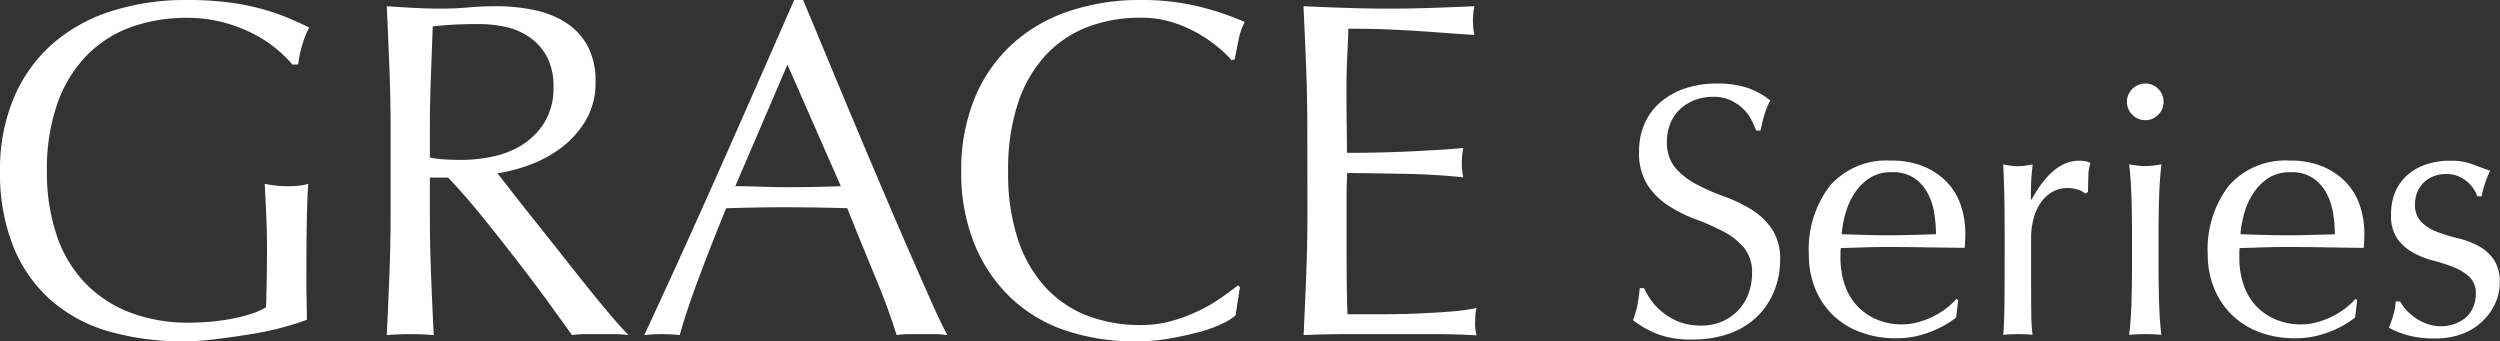 <svg height="11.408" viewBox="0 0 83.56 11.408" width="83.56" xmlns="http://www.w3.org/2000/svg"><rect x="0" y="0" width="83.56" height="11.408" fill="#333333" stroke="none"/><g fill="#fff"><path d="m10.736-9.008a4.161 4.161 0 0 0 -.6-.576 4.328 4.328 0 0 0 -.8-.5 5 5 0 0 0 -.976-.352 4.638 4.638 0 0 0 -1.144-.136 5.483 5.483 0 0 0 -1.848.3 3.942 3.942 0 0 0 -1.488.936 4.386 4.386 0 0 0 -.992 1.6 6.589 6.589 0 0 0 -.36 2.3 6.553 6.553 0 0 0 .32 2.112 4.256 4.256 0 0 0 .936 1.592 4.156 4.156 0 0 0 1.5 1 5.412 5.412 0 0 0 2.016.348q.336 0 .7-.032t.712-.1a5.1 5.1 0 0 0 .64-.16 2.34 2.34 0 0 0 .5-.224q.016-.48.024-.96t.008-.976q0-.56-.024-1.12t-.052-1.068a3.916 3.916 0 0 0 .768.08q.176 0 .352-.016a1.7 1.7 0 0 0 .336-.064q-.032.368-.048 1.16t-.016 2.088q0 .32.008.648t.008.648q-.336.128-.84.264a9.984 9.984 0 0 1 -1.076.224q-.564.092-1.132.16a8.27 8.27 0 0 1 -1.032.072 8.906 8.906 0 0 1 -2.568-.34 5.019 5.019 0 0 1 -1.944-1.068 4.765 4.765 0 0 1 -1.232-1.792 6.6 6.6 0 0 1 -.432-2.48 6.2 6.2 0 0 1 .448-2.424 5 5 0 0 1 1.264-1.8 5.476 5.476 0 0 1 1.976-1.12 8.136 8.136 0 0 1 2.568-.384 10.6 10.6 0 0 1 1.448.088 7.769 7.769 0 0 1 1.12.232 7.45 7.45 0 0 1 .856.3q.368.16.656.3a2.738 2.738 0 0 0 -.232.576 3.693 3.693 0 0 0 -.136.656zm3.28 2.192q0-1.056-.04-2.072t-.088-2.072q.464.032.912.056t.912.024q.464 0 .912-.04t.912-.04a6.2 6.2 0 0 1 1.28.128 3.112 3.112 0 0 1 1.064.424 2.14 2.14 0 0 1 .72.776 2.466 2.466 0 0 1 .264 1.2 2.446 2.446 0 0 1 -.344 1.32 3.207 3.207 0 0 1 -.84.912 4.15 4.15 0 0 1 -1.064.56 5.345 5.345 0 0 1 -1.032.264q.192.24.528.672t.752.952q.416.52.864 1.088t.864 1.088q.416.52.784.952t.592.656a3.628 3.628 0 0 0 -.48-.032h-.944a3.279 3.279 0 0 0 -.464.032q-.24-.332-.728-1.008t-1.08-1.44q-.592-.768-1.208-1.528t-1.128-1.288h-.608v1.168q0 1.056.04 2.08t.088 2.016q-.368-.032-.784-.032t-.784.032q.048-.992.088-2.016t.04-2.08zm1.312.912a3.28 3.28 0 0 0 .488.064q.264.016.584.016a5.044 5.044 0 0 0 1.032-.112 3 3 0 0 0 .984-.392 2.332 2.332 0 0 0 .744-.752 2.207 2.207 0 0 0 .3-1.192 2.067 2.067 0 0 0 -.236-1.028 1.849 1.849 0 0 0 -.6-.648 2.287 2.287 0 0 0 -.8-.328 4.242 4.242 0 0 0 -.848-.088q-.56 0-.928.024t-.624.056q-.032.88-.064 1.744t-.032 1.728zm10.208.96q.416 0 .864.016t.864.016q.448 0 .9-.008t.9-.024l-1.784-4.064zm7.088 4.976a3 3 0 0 0 -.424-.032h-.848a3 3 0 0 0 -.424.032q-.112-.368-.3-.888t-.428-1.088q-.232-.568-.472-1.152t-.448-1.112q-.512-.016-1.04-.024t-1.056-.008q-.5 0-.976.008t-.976.024q-.512 1.248-.932 2.376t-.62 1.864a5.492 5.492 0 0 0 -1.184 0q1.3-2.8 2.528-5.568t2.48-5.632h.3l.836 2.008q.448 1.08.912 2.184t.928 2.192q.464 1.088.872 2.024t.736 1.672q.328.736.536 1.12zm9.632-.656a2.086 2.086 0 0 1 -.456.28 4.332 4.332 0 0 1 -.752.272q-.44.12-.984.216a6.529 6.529 0 0 1 -1.136.1 7.3 7.3 0 0 1 -2.336-.36 4.924 4.924 0 0 1 -1.848-1.1 5.162 5.162 0 0 1 -1.216-1.8 6.3 6.3 0 0 1 -.44-2.424 6.3 6.3 0 0 1 .44-2.424 5.059 5.059 0 0 1 1.232-1.8 5.306 5.306 0 0 1 1.9-1.12 7.361 7.361 0 0 1 2.432-.384 8.019 8.019 0 0 1 1.928.216 9.011 9.011 0 0 1 1.544.52 2.113 2.113 0 0 0 -.208.608q-.08.384-.128.64l-.1.032a3.537 3.537 0 0 0 -.448-.432 4.924 4.924 0 0 0 -.672-.464 4.264 4.264 0 0 0 -.864-.376 3.484 3.484 0 0 0 -1.056-.152 4.936 4.936 0 0 0 -1.752.3 3.729 3.729 0 0 0 -1.408.936 4.364 4.364 0 0 0 -.936 1.6 7.018 7.018 0 0 0 -.336 2.3 7.018 7.018 0 0 0 .336 2.3 4.364 4.364 0 0 0 .936 1.6 3.729 3.729 0 0 0 1.408.936 4.936 4.936 0 0 0 1.752.3 3.746 3.746 0 0 0 1.064-.144 5.7 5.7 0 0 0 .9-.344 5.351 5.351 0 0 0 .736-.432q.328-.232.552-.408l.064.064zm2.4-6.208q0-1.056-.04-2.08t-.088-2.048q.72.032 1.432.056t1.432.024q.72 0 1.424-.024t1.424-.056a2.442 2.442 0 0 0 -.048.48 2.442 2.442 0 0 0 .048.48q-.512-.032-.936-.064t-.9-.064q-.472-.032-1.032-.056t-1.344-.024q-.016.512-.04.976t-.024 1.056q0 .624.008 1.216t.008.9q.7 0 1.264-.016t1.024-.04q.464-.024.856-.048t.744-.056a2.523 2.523 0 0 0 -.048.5 2.442 2.442 0 0 0 .048.48q-.416-.048-.968-.08t-1.1-.04l-1.04-.016q-.488-.008-.776-.008 0 .144-.008.312t-.008.424v1.584q0 .912.008 1.5t.024.9h1.12q.608 0 1.192-.024t1.1-.064a7.2 7.2 0 0 0 .9-.12 1.148 1.148 0 0 0 -.04.248q-.008.136-.008.248a1.484 1.484 0 0 0 .048.416q-.712-.04-1.424-.04h-2.9q-.72 0-1.456.032.048-1.024.088-2.04t.04-2.072z" transform="translate(-.96 11.168)"/><path d="m.912-1.536a2.4 2.4 0 0 0 .258.436 1.981 1.981 0 0 0 .4.4 2.032 2.032 0 0 0 .542.3 2.016 2.016 0 0 0 .7.114 1.776 1.776 0 0 0 .714-.138 1.626 1.626 0 0 0 .536-.376 1.626 1.626 0 0 0 .338-.55 1.9 1.9 0 0 0 .12-.678 1.288 1.288 0 0 0 -.278-.872 2.33 2.33 0 0 0 -.7-.54 8.23 8.23 0 0 0 -.906-.4 4.666 4.666 0 0 1 -.906-.45 2.4 2.4 0 0 1 -.7-.69 2 2 0 0 1 -.286-1.128 2.278 2.278 0 0 1 .18-.918 2 2 0 0 1 .522-.714 2.466 2.466 0 0 1 .822-.468 3.256 3.256 0 0 1 1.08-.168 3.2 3.2 0 0 1 1 .138 2.482 2.482 0 0 1 .78.426 2.584 2.584 0 0 0 -.18.432q-.072.228-.144.576h-.148a3.044 3.044 0 0 0 -.162-.366 1.4 1.4 0 0 0 -.276-.366 1.543 1.543 0 0 0 -.418-.282 1.333 1.333 0 0 0 -.576-.114 1.714 1.714 0 0 0 -.618.108 1.481 1.481 0 0 0 -.492.306 1.352 1.352 0 0 0 -.324.474 1.556 1.556 0 0 0 -.114.6 1.307 1.307 0 0 0 .282.888 2.412 2.412 0 0 0 .7.546 6.948 6.948 0 0 0 .906.4 5.091 5.091 0 0 1 .906.426 2.313 2.313 0 0 1 .7.648 1.785 1.785 0 0 1 .29 1.052 2.77 2.77 0 0 1 -.2 1.044 2.458 2.458 0 0 1 -.576.858 2.565 2.565 0 0 1 -.924.564 3.629 3.629 0 0 1 -1.24.198 3.1 3.1 0 0 1 -1.206-.2 3.288 3.288 0 0 1 -.774-.448 2.833 2.833 0 0 0 .15-.5q.042-.222.078-.57zm8.28-3.876a1.322 1.322 0 0 0 -.75.2 1.749 1.749 0 0 0 -.5.51 2.429 2.429 0 0 0 -.3.672 3.559 3.559 0 0 0 -.126.69l.774.024q.4.012.786.012t.8-.012l.792-.024a4.618 4.618 0 0 0 -.054-.684 2.135 2.135 0 0 0 -.216-.672 1.433 1.433 0 0 0 -.45-.516 1.281 1.281 0 0 0 -.756-.2zm-2.772 2.772a3.5 3.5 0 0 1 .7-2.316 2.515 2.515 0 0 1 2.048-.844 2.775 2.775 0 0 1 1.1.2 2.29 2.29 0 0 1 .774.528 2.081 2.081 0 0 1 .458.772 2.943 2.943 0 0 1 .15.948q0 .12-.006.234t-.018.234l-1.282-.016q-.636-.012-1.284-.012-.4 0-.786.012l-.786.024a.994.994 0 0 0 -.012.18v.156a2.717 2.717 0 0 0 .138.876 1.991 1.991 0 0 0 .4.7 1.927 1.927 0 0 0 .65.464 2.132 2.132 0 0 0 .888.174 1.938 1.938 0 0 0 .492-.066 2.8 2.8 0 0 0 .492-.18 2.683 2.683 0 0 0 .45-.27 2.283 2.283 0 0 0 .366-.336l.06.036-.072.588a3.316 3.316 0 0 1 -.894.492 3.084 3.084 0 0 1 -1.11.2 3.377 3.377 0 0 1 -1.182-.2 2.618 2.618 0 0 1 -.924-.568 2.589 2.589 0 0 1 -.6-.894 2.932 2.932 0 0 1 -.21-1.116zm9.24-2.052a.535.535 0 0 0 -.234-.132 1.079 1.079 0 0 0 -.354-.06 1.011 1.011 0 0 0 -.516.132 1.2 1.2 0 0 0 -.384.354 1.687 1.687 0 0 0 -.24.528 2.461 2.461 0 0 0 -.084.654v1.316q0 .8.006 1.23a5.93 5.93 0 0 0 .042.69q-.24-.02-.48-.02-.264 0-.5.024.036-.408.042-1.11t.006-1.722v-.384q0-.468-.006-1.08t-.042-1.4q.132.024.252.042a1.7 1.7 0 0 0 .252.018 1.539 1.539 0 0 0 .228-.018q.12-.018.252-.042-.048.432-.054.684t-.006.48l.024.012q.708-1.3 1.584-1.3a1.243 1.243 0 0 1 .186.012.949.949 0 0 1 .2.06 1.349 1.349 0 0 0 -.072.438q-.012.294-.012.534zm1.392-3.072a.589.589 0 0 1 .18-.432.589.589 0 0 1 .432-.18.589.589 0 0 1 .432.18.589.589 0 0 1 .18.432.589.589 0 0 1 -.18.432.589.589 0 0 1 -.432.18.589.589 0 0 1 -.432-.18.589.589 0 0 1 -.18-.432zm.168 4.332q0-.54-.018-1.134t-.078-1.11a3.229 3.229 0 0 0 .54.06 3.229 3.229 0 0 0 .54-.06q-.06.516-.078 1.11t-.018 1.134v1.248q0 .54.018 1.134t.074 1.074q-.272-.024-.536-.024t-.54.024q.06-.48.078-1.074t.018-1.134zm5.3-1.98a1.322 1.322 0 0 0 -.75.2 1.749 1.749 0 0 0 -.5.51 2.429 2.429 0 0 0 -.3.672 3.558 3.558 0 0 0 -.126.69l.774.024q.4.012.786.012t.8-.012l.796-.02a4.618 4.618 0 0 0 -.054-.684 2.135 2.135 0 0 0 -.216-.672 1.433 1.433 0 0 0 -.45-.516 1.281 1.281 0 0 0 -.756-.204zm-2.768 2.772a3.5 3.5 0 0 1 .7-2.316 2.515 2.515 0 0 1 2.048-.844 2.775 2.775 0 0 1 1.1.2 2.29 2.29 0 0 1 .774.528 2.081 2.081 0 0 1 .462.774 2.943 2.943 0 0 1 .15.948q0 .12-.006.234t-.018.234l-1.286-.018q-.636-.012-1.284-.012-.4 0-.786.012l-.786.024a.994.994 0 0 0 -.012.18v.156a2.717 2.717 0 0 0 .138.876 1.991 1.991 0 0 0 .4.7 1.927 1.927 0 0 0 .654.464 2.132 2.132 0 0 0 .888.174 1.938 1.938 0 0 0 .492-.066 2.8 2.8 0 0 0 .492-.18 2.683 2.683 0 0 0 .45-.27 2.283 2.283 0 0 0 .366-.336l.06.036-.072.588a3.316 3.316 0 0 1 -.894.492 3.084 3.084 0 0 1 -1.11.2 3.377 3.377 0 0 1 -1.182-.2 2.618 2.618 0 0 1 -.924-.576 2.589 2.589 0 0 1 -.6-.894 2.932 2.932 0 0 1 -.214-1.108zm6.432 1.548a1.294 1.294 0 0 0 .186.264 1.8 1.8 0 0 0 .3.27 1.692 1.692 0 0 0 .4.21 1.328 1.328 0 0 0 .474.084 1.341 1.341 0 0 0 .438-.072 1.2 1.2 0 0 0 .372-.2.944.944 0 0 0 .258-.336 1.087 1.087 0 0 0 .1-.468.746.746 0 0 0 -.21-.57 1.653 1.653 0 0 0 -.522-.324 5.5 5.5 0 0 0 -.684-.222 2.87 2.87 0 0 1 -.684-.27 1.607 1.607 0 0 1 -.522-.462 1.321 1.321 0 0 1 -.21-.792 1.938 1.938 0 0 1 .12-.73 1.6 1.6 0 0 1 .384-.57 1.8 1.8 0 0 1 .624-.378 2.44 2.44 0 0 1 .852-.138 2.061 2.061 0 0 1 .75.12q.306.12.582.216a2.679 2.679 0 0 0 -.18.444 3.188 3.188 0 0 0 -.108.408h-.144a1.138 1.138 0 0 0 -.372-.516 1.038 1.038 0 0 0 -.684-.228 1.132 1.132 0 0 0 -.36.06.991.991 0 0 0 -.324.18.955.955 0 0 0 -.24.312 1.009 1.009 0 0 0 -.1.456.8.8 0 0 0 .21.594 1.475 1.475 0 0 0 .522.33 5.53 5.53 0 0 0 .684.21 3.018 3.018 0 0 1 .684.252 1.486 1.486 0 0 1 .522.45 1.321 1.321 0 0 1 .21.792 1.663 1.663 0 0 1 -.15.684 1.917 1.917 0 0 1 -.432.606 1.982 1.982 0 0 1 -.678.42 2.528 2.528 0 0 1 -.9.15 3.366 3.366 0 0 1 -.924-.108 2.886 2.886 0 0 1 -.624-.252 3.125 3.125 0 0 0 .15-.426 1.683 1.683 0 0 0 .078-.45z" transform="translate(54.04 11.168)"/></g></svg>